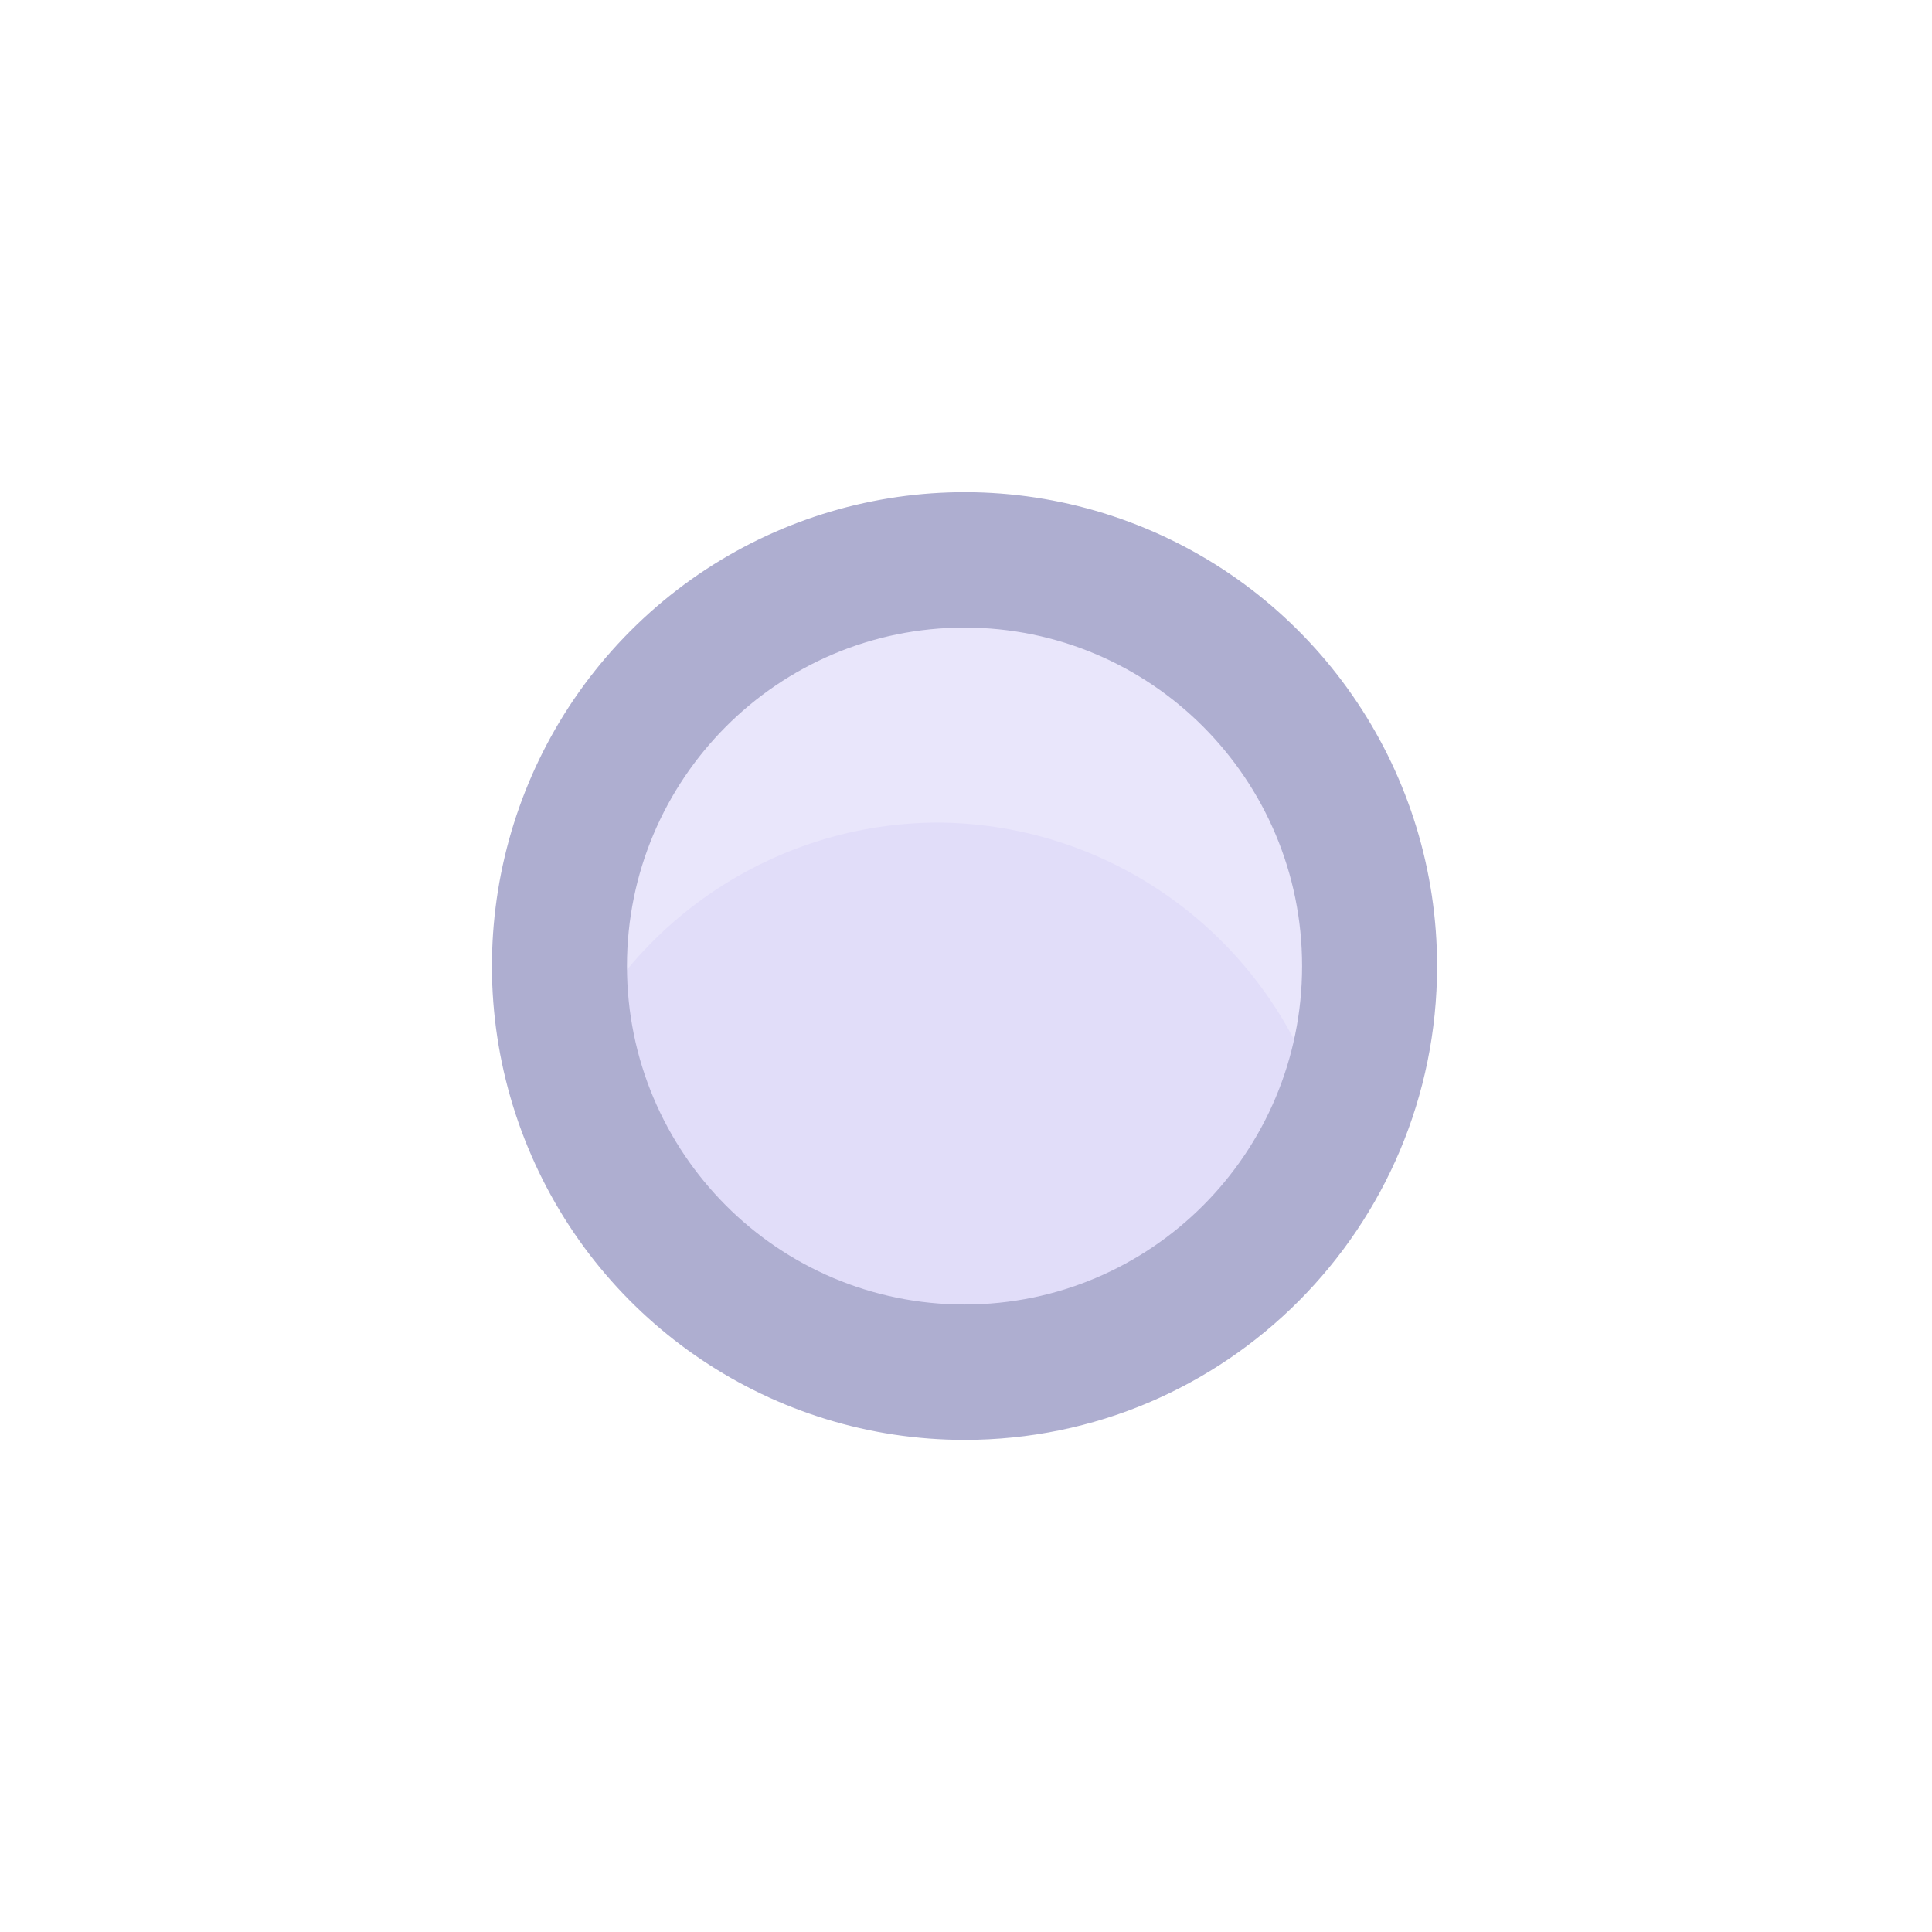 <?xml version="1.0" encoding="UTF-8"?>
<svg width="121px" height="121px" viewBox="0 0 121 121" version="1.1" xmlns="http://www.w3.org/2000/svg" xmlns:xlink="http://www.w3.org/1999/xlink">
    <title>F90400C5-A06D-43D1-9824-A728E48631DB</title>
    <defs>
        <filter x="-59.1%" y="-59.0%" width="218.3%" height="217.9%" filterUnits="objectBoundingBox" id="filter-1">
            <feGaussianBlur stdDeviation="10" in="SourceGraphic"></feGaussianBlur>
        </filter>
        <filter x="-59.1%" y="-90.3%" width="218.3%" height="280.5%" filterUnits="objectBoundingBox" id="filter-2">
            <feGaussianBlur stdDeviation="10" in="SourceGraphic"></feGaussianBlur>
        </filter>
        <filter x="-50.7%" y="-50.5%" width="201.4%" height="201.1%" filterUnits="objectBoundingBox" id="filter-3">
            <feGaussianBlur stdDeviation="10" in="SourceGraphic"></feGaussianBlur>
        </filter>
    </defs>
    <g id="UI" stroke="none" stroke-width="1" fill="none" fill-rule="evenodd" opacity="0.554">
        <g id="Apostol_visual_index2" transform="translate(-1227, -449)" fill-rule="nonzero">
            <g id="header" transform="translate(-0.209, 0)">
                <g id="element_2-copy-3" transform="translate(1258.018, 479.825)">
                    <ellipse id="Oval" fill="#C9C1F5" filter="url(#filter-1)" cx="27.893" cy="30.869" rx="25.37" ry="25.438"></ellipse>
                    <path d="M27.893,20.694 C38.997,20.742 48.78,28.026 52.037,38.67 C52.854,36.151 53.268,33.518 53.263,30.869 C53.263,16.82 41.904,5.431 27.893,5.431 C13.882,5.431 2.524,16.82 2.524,30.869 C2.519,33.518 2.933,36.151 3.75,38.67 C7.007,28.026 16.789,20.742 27.893,20.694 L27.893,20.694 Z" id="Path" fill="#FFFFFF" opacity="0.5" filter="url(#filter-2)"></path>
                    <path d="M29.599,59.355 C17.627,59.355 6.835,52.125 2.254,41.035 C-2.327,29.946 0.205,17.181 8.67,8.693 C17.135,0.205 29.865,-2.334 40.925,2.26 C51.985,6.853 59.196,17.675 59.196,29.678 C59.196,46.068 45.945,59.355 29.599,59.355 L29.599,59.355 Z M29.599,8.48 C17.923,8.48 8.457,17.971 8.457,29.678 C8.457,41.386 17.923,50.876 29.599,50.876 C41.275,50.876 50.74,41.386 50.74,29.678 C50.74,17.971 41.275,8.48 29.599,8.48 Z" id="Shape" fill="#6D6DAA" filter="url(#filter-3)"></path>
                </g>
            </g>
        </g>
    </g>
</svg>